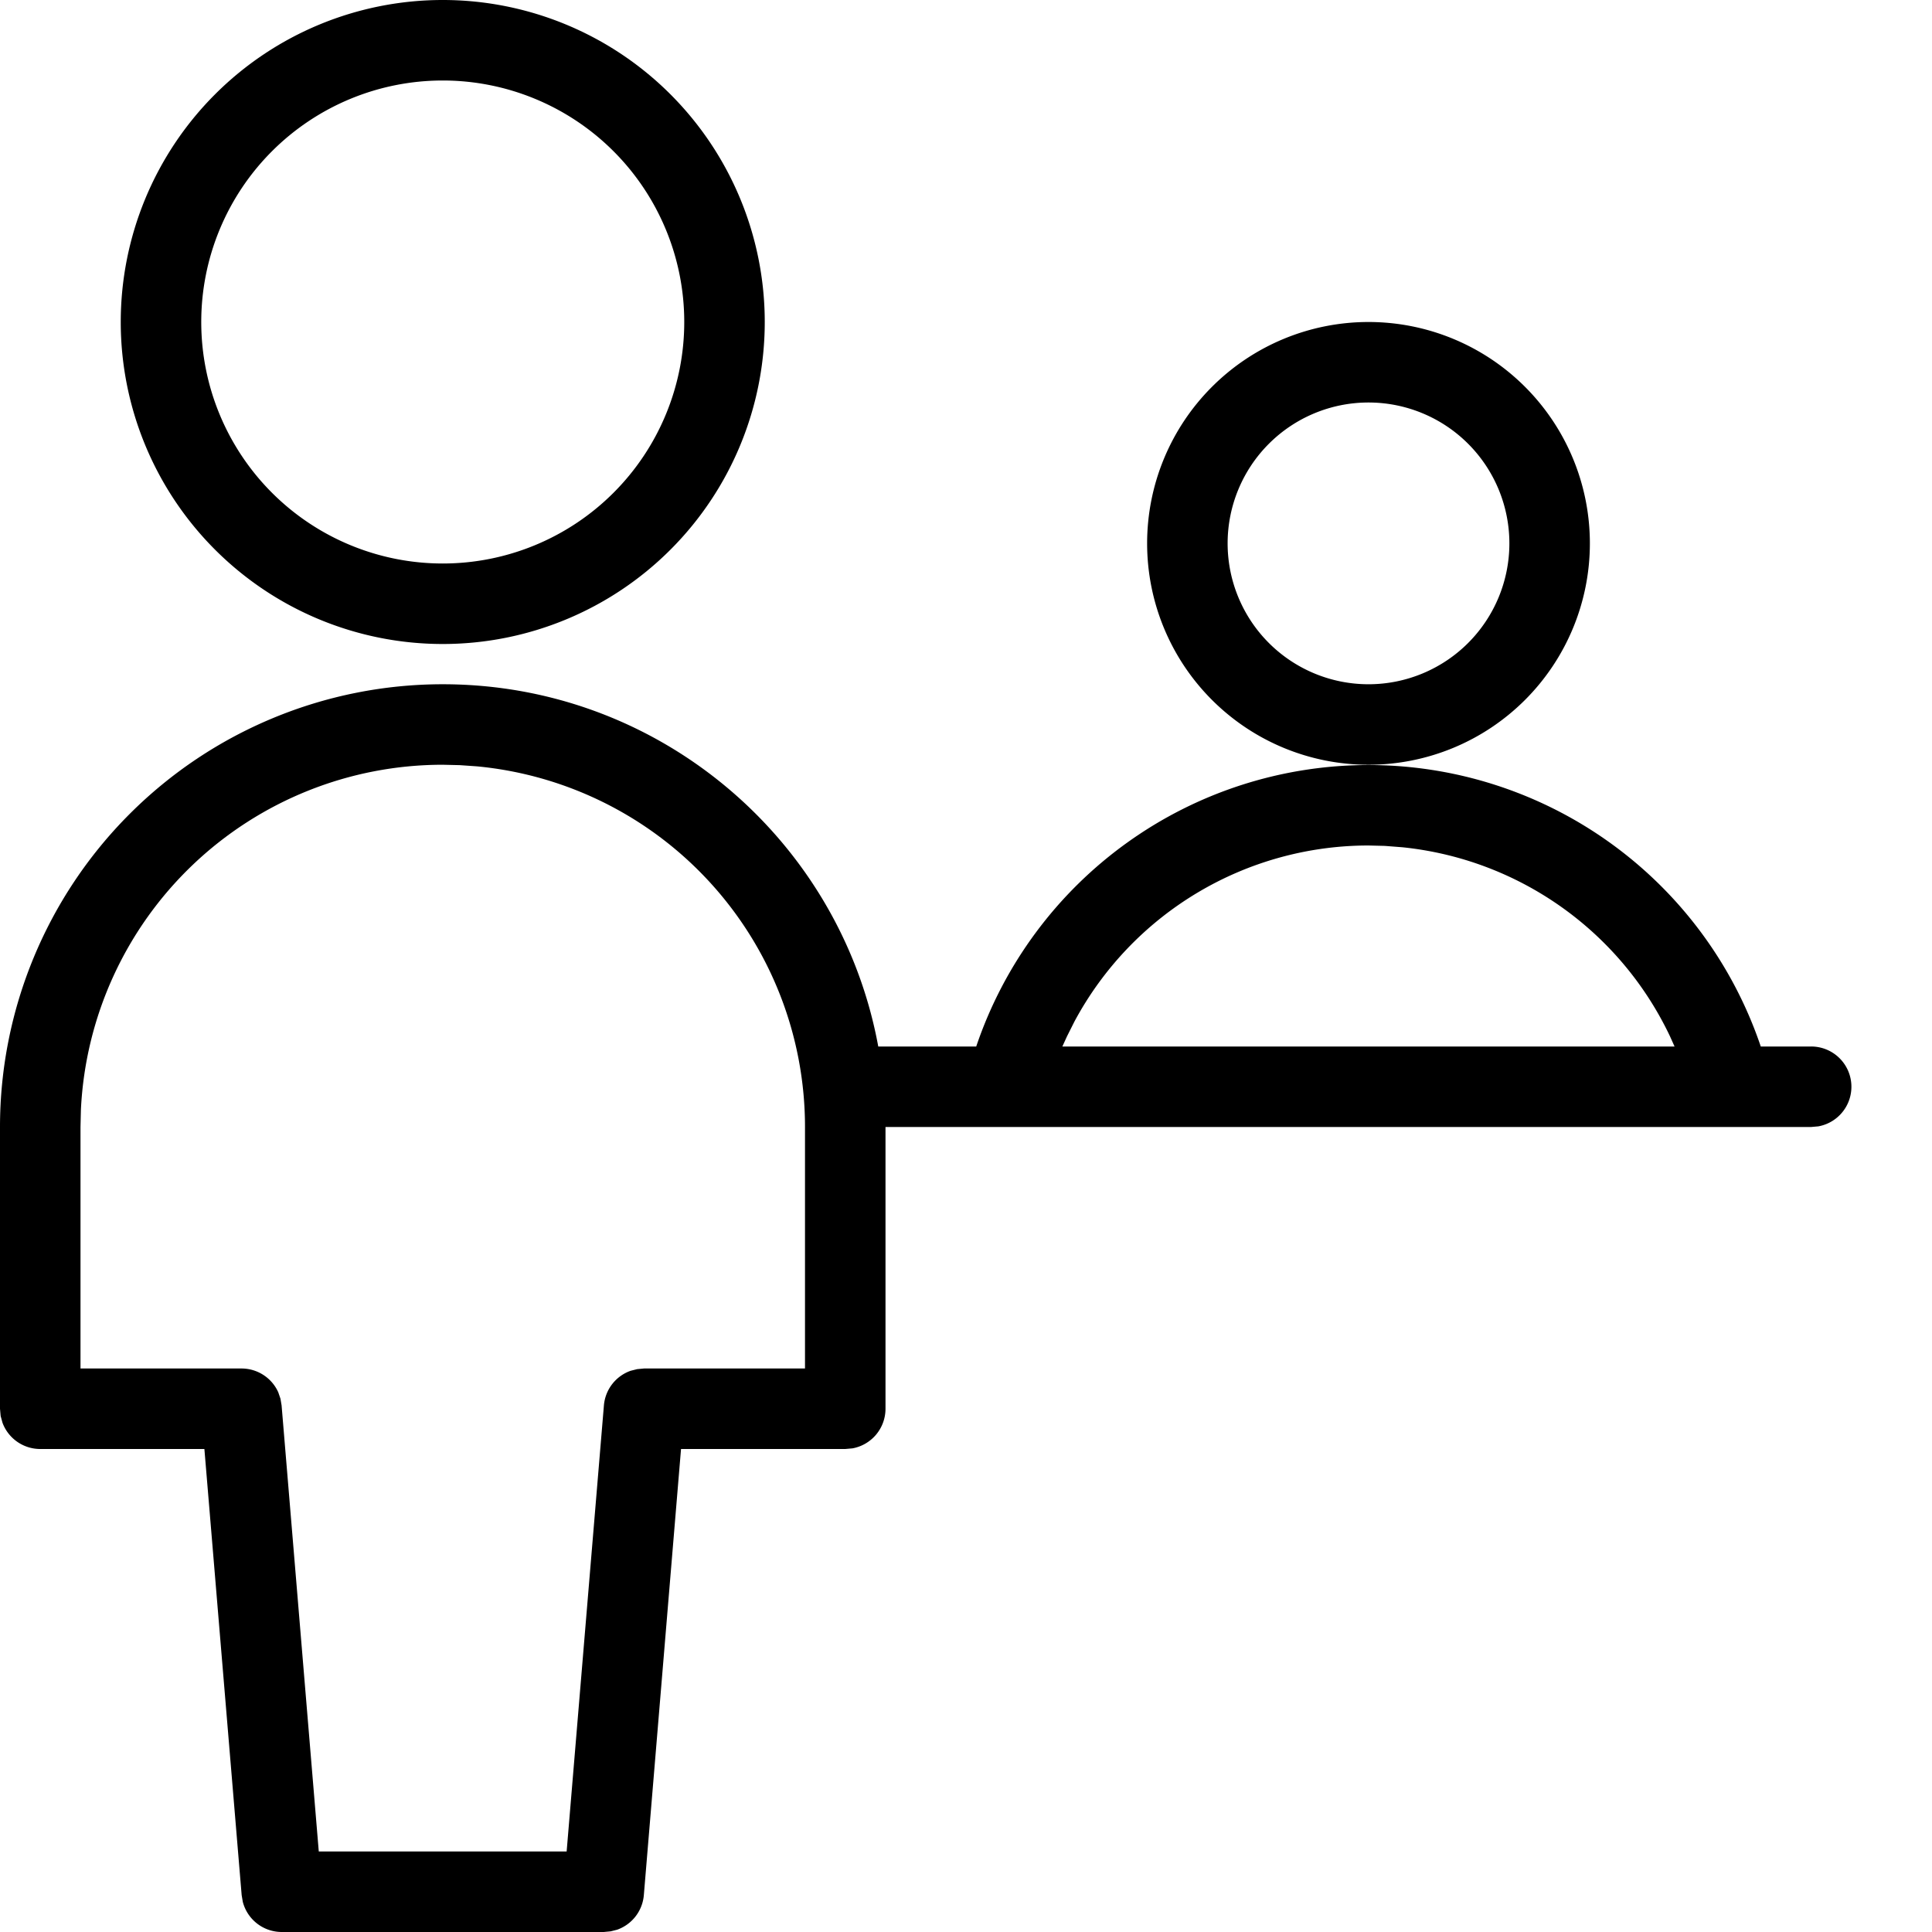 <svg fill="currentColor" viewBox="0 0 24 24" xmlns="http://www.w3.org/2000/svg" role="img"><path d="M5.5 8.5c2.696 0 4.94 1.94 5.41 4.5h1.217a5.144 5.144 0 0 1 9.746 0h.625a.5.5 0 0 1 .09.992l-.09.008H11v3.5a.5.5 0 0 1-.41.492L10.5 18H8.46l-.462 5.542a.5.5 0 0 1-.333.43l-.08.02L7.5 24h-4a.5.5 0 0 1-.484-.375l-.014-.083L2.539 18H.5a.5.5 0 0 1-.469-.326l-.023-.084L0 17.5V14a5.5 5.5 0 0 1 5.5-5.5zm0 1a4.5 4.5 0 0 0-4.495 4.288L1 14v3h2a.5.5 0 0 1 .457.296l.027.079.014.083L3.96 23h3.079l.463-5.542a.5.5 0 0 1 .333-.43l.08-.02L8 17h2v-3a4.5 4.5 0 0 0-4.073-4.48l-.215-.015L5.5 9.5zM17 10.503a4.145 4.145 0 0 0-3.653 2.187l-.092.183-.058.127h7.605l-.057-.127a4.146 4.146 0 0 0-3.324-2.348l-.219-.017-.202-.005zM17 4a2.75 2.75 0 1 1 0 5.5A2.75 2.75 0 0 1 17 4zm0 1a1.75 1.75 0 1 0 0 3.5A1.75 1.75 0 0 0 17 5zM5.5 0a4 4 0 1 1 0 8 4 4 0 0 1 0-8zm0 1a3 3 0 1 0 0 6 3 3 0 0 0 0-6z"/></svg>
